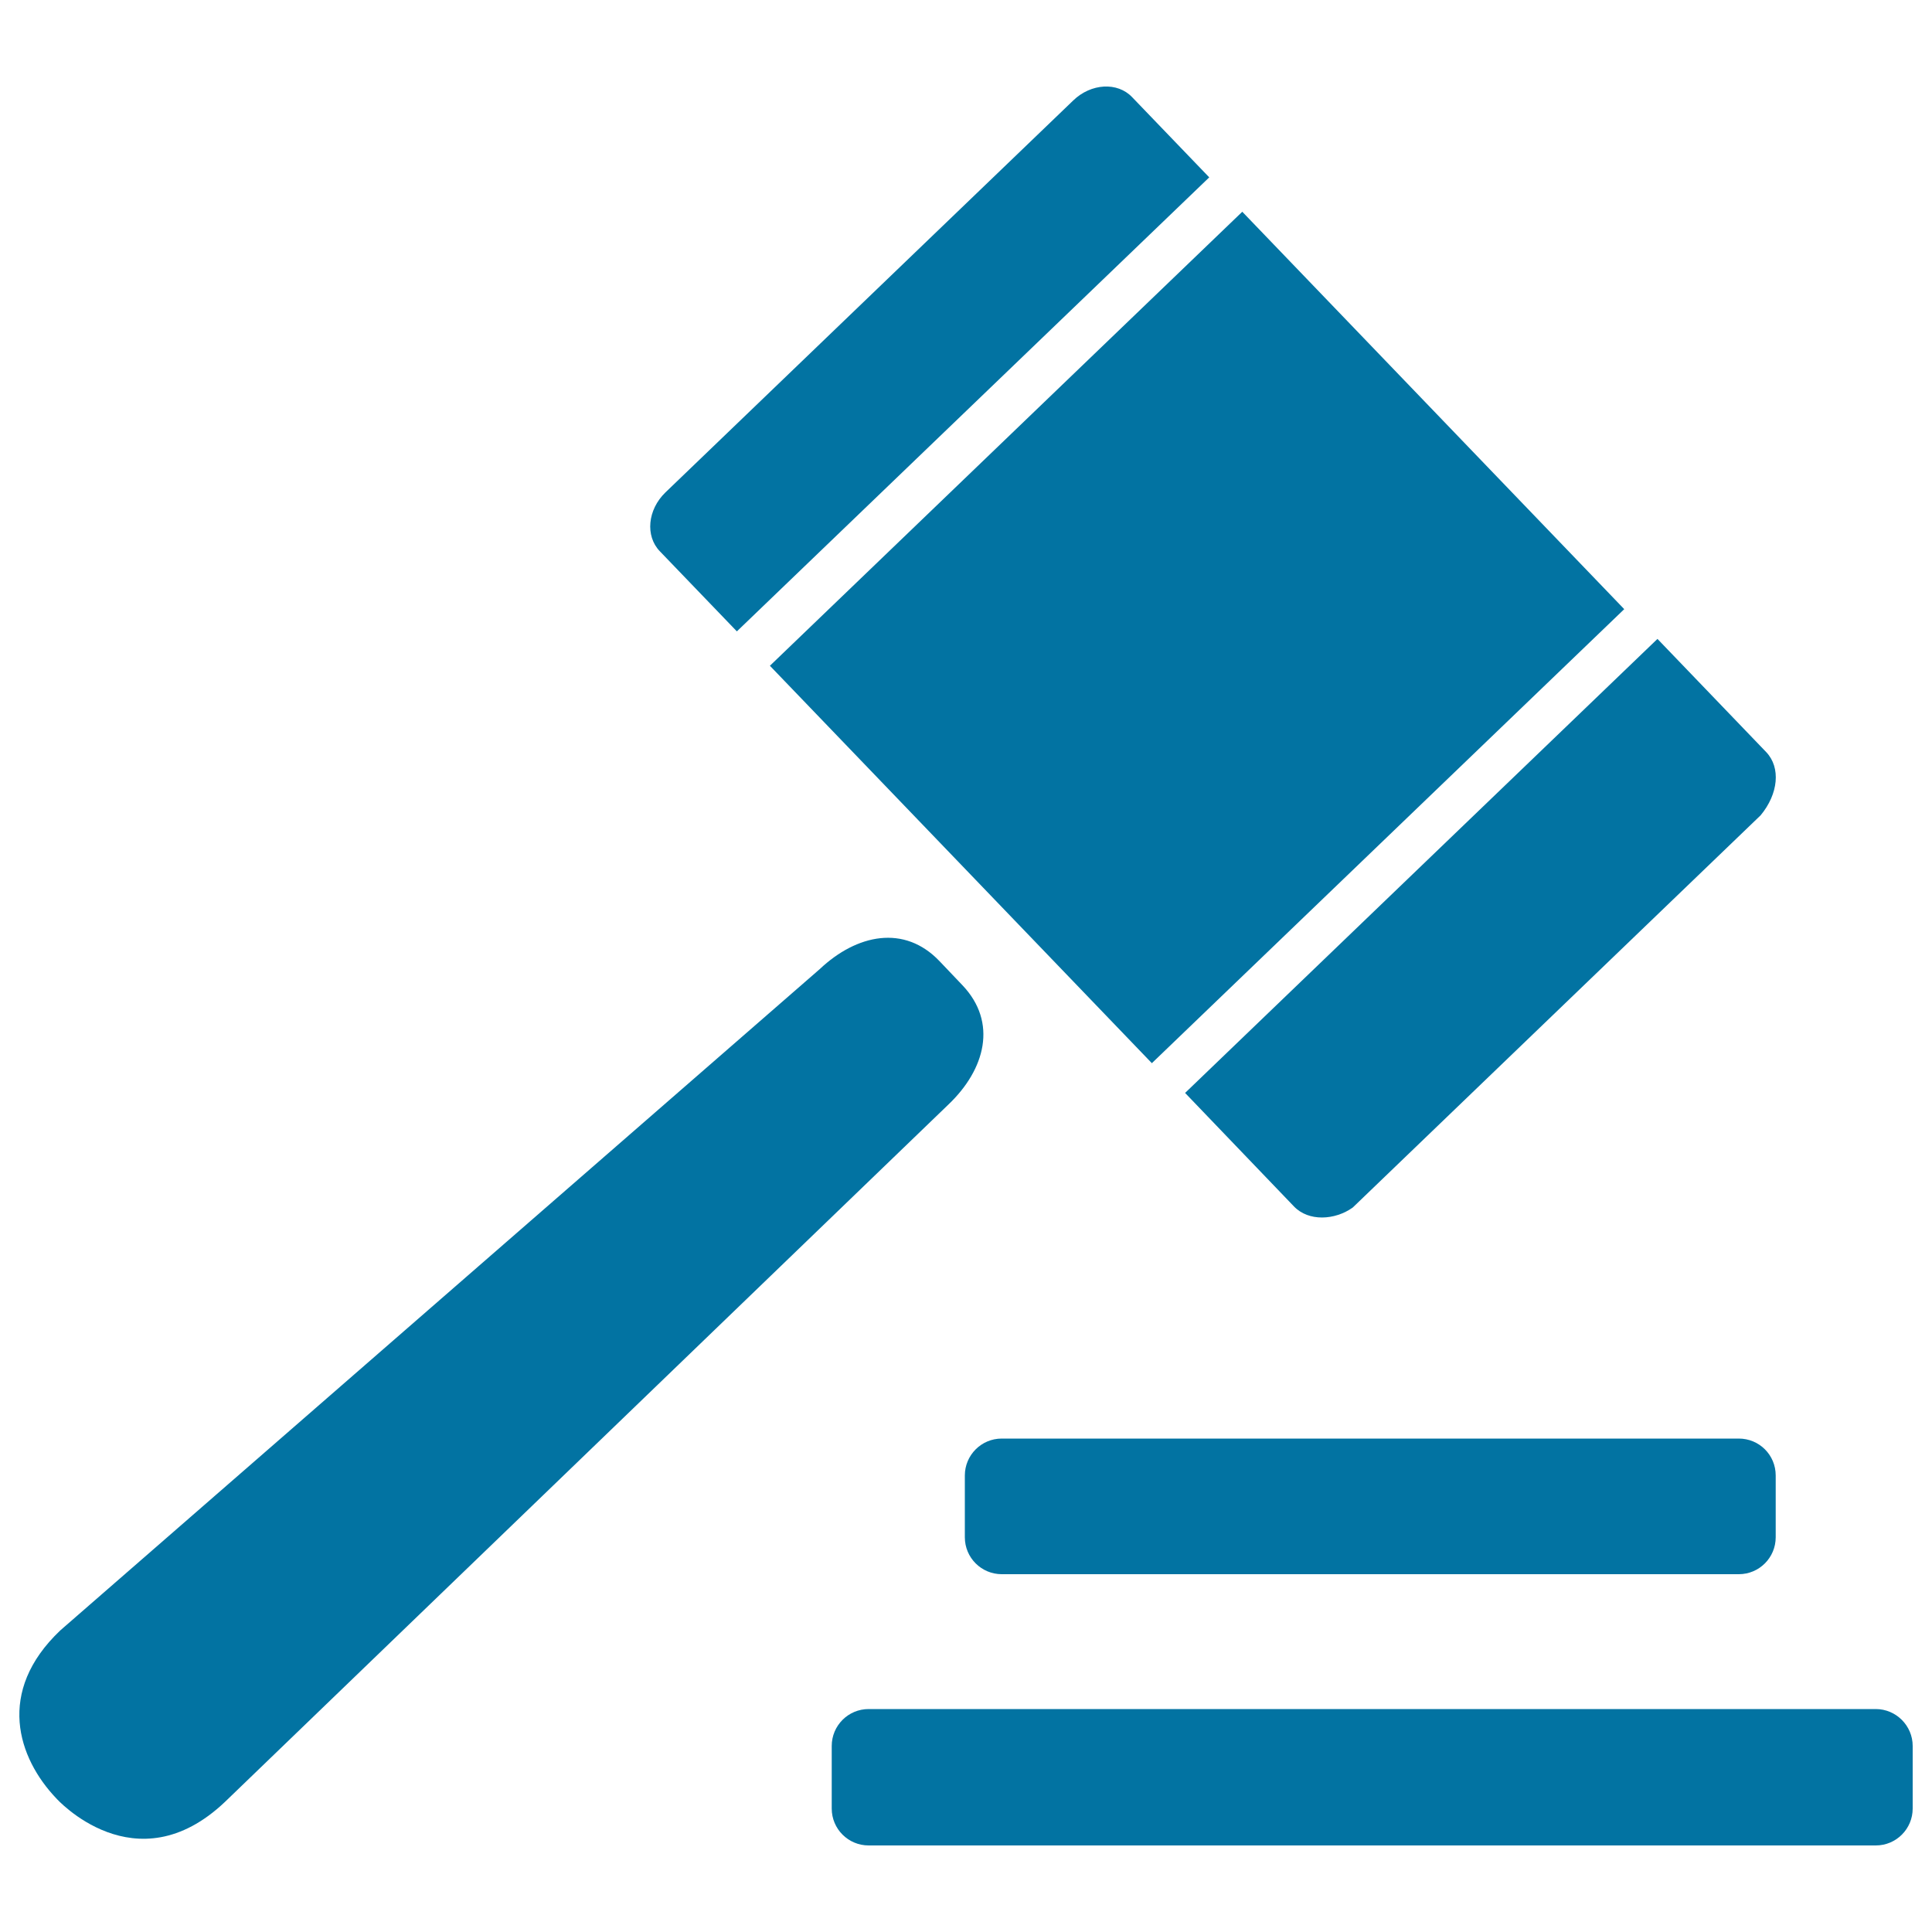 <svg xmlns="http://www.w3.org/2000/svg" viewBox="0 0 1000 1000" style="fill:#0273a2">
<title>Recommend SVG icon</title>
<path d="M381.4,326.8l244.5-235L586,50.3c-7.6-8-21.3-7.2-30.5,1.7L344.4,254.9c-9.2,8.9-10.5,22.5-2.9,30.4L381.4,326.8z"/><path d="M669.7,624.4c7.6,8,21.3,7.2,30.5,0.6L911.3,422c9.2-11.1,10.5-24.7,2.9-32.7l-56.3-58.6l-244.5,235L669.7,624.4z"/><path d="M840.7,315.3l-244.5,235L398.5,344.6l244.5-235L840.7,315.3L840.7,315.3z"/><path d="M498.2,510l-11.9-12.5c-18.2-19.1-42.8-14-62,4.1L31.2,843.9c-33.4,31.7-22,66-2.1,86.9c0,0,41,45.9,87.4,1.8l374.4-360.9C510,553.5,516.4,529.2,498.2,510z"/><path d="M900,744.6H518.5c-10.6,0-19.1,8.6-19.1,19.1v32c0,10.6,8.6,19.1,19.1,19.1H900c10.6,0,19.1-8.6,19.1-19.1l0-32C919.1,753.1,910.6,744.6,900,744.6z"/><path d="M970.9,884.6H449.6c-10.6,0-19.1,8.6-19.1,19.1v32.4c0,10.6,8.6,19.1,19.1,19.1h521.3c10.6,0,19.1-8.6,19.1-19.1v-32.4C990,893.2,981.4,884.6,970.9,884.6z"/>
</svg>
